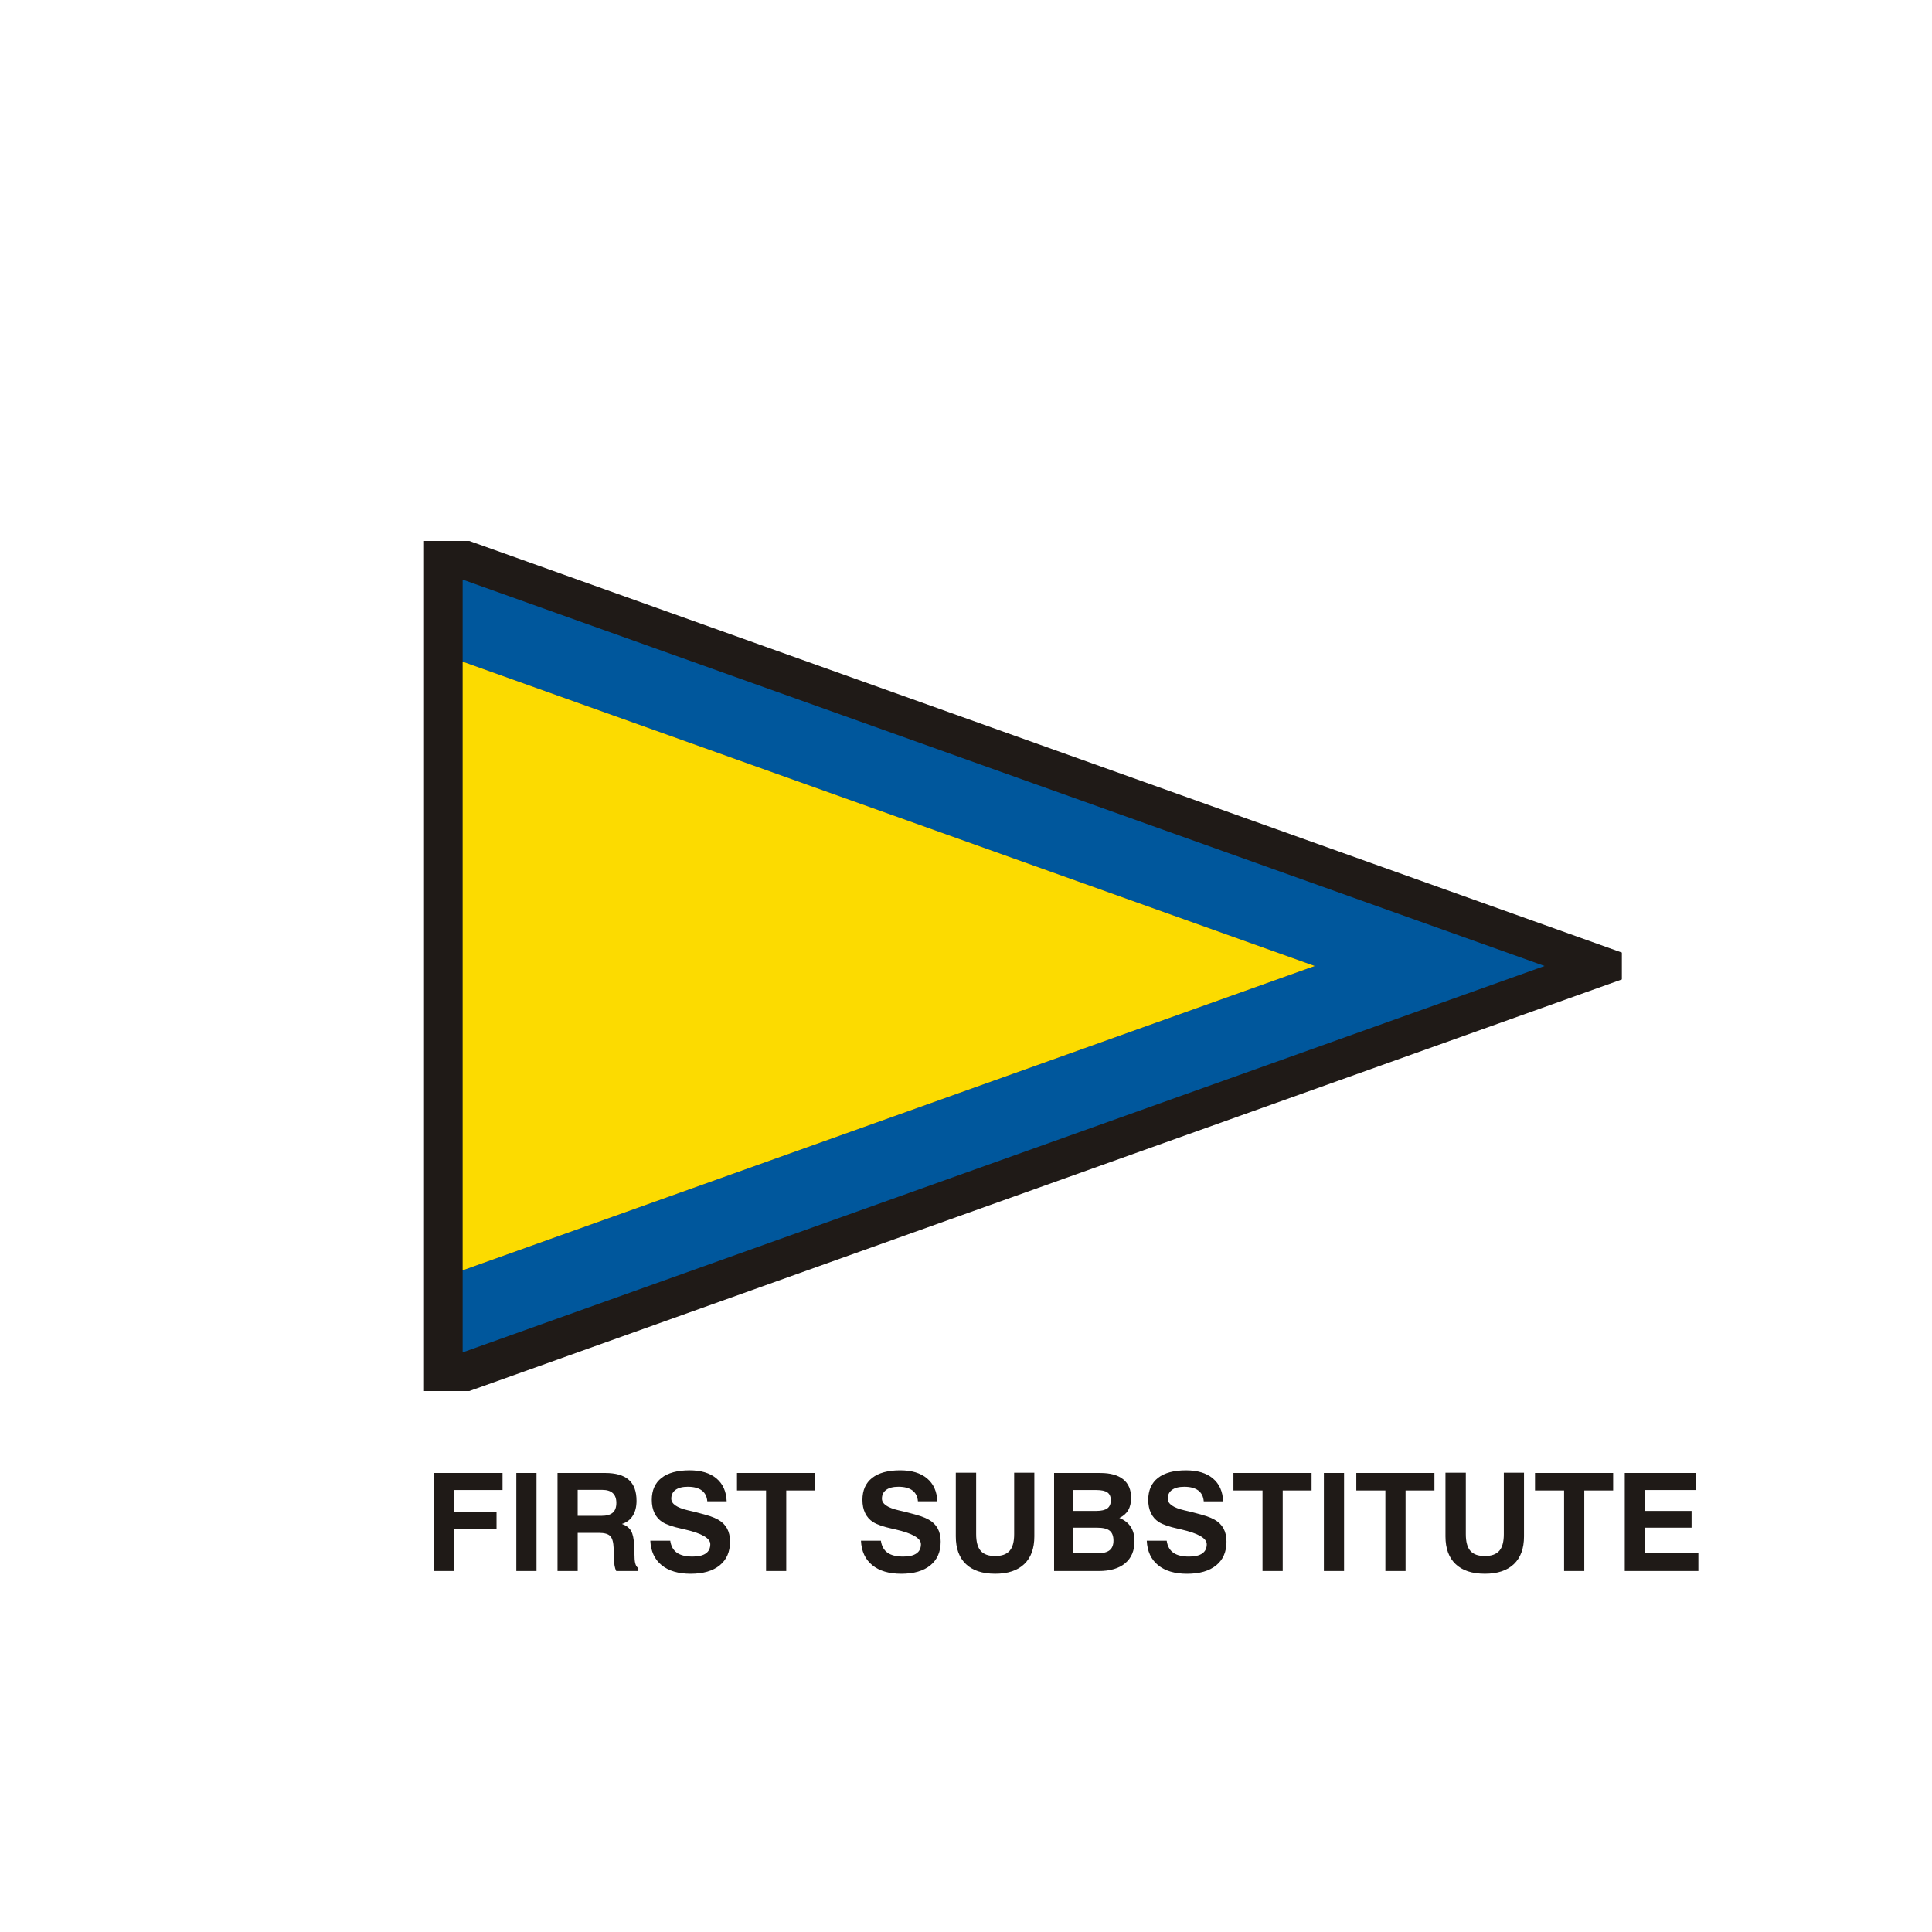 <?xml version="1.0" encoding="UTF-8"?>
<!DOCTYPE svg PUBLIC "-//W3C//DTD SVG 1.1//EN" "http://www.w3.org/Graphics/SVG/1.1/DTD/svg11.dtd">
<!-- Creator: CorelDRAW -->
<svg xmlns="http://www.w3.org/2000/svg" xml:space="preserve" width="600px" height="600px" style="shape-rendering:geometricPrecision; text-rendering:geometricPrecision; image-rendering:optimizeQuality; fill-rule:evenodd; clip-rule:evenodd"
viewBox="0 0 130.435 130.435"
 xmlns:xlink="http://www.w3.org/1999/xlink">
 <defs>
  <style type="text/css">
   <![CDATA[
    .fil0 {fill:none}
    .fil1 {fill:#1F1A17}
    .fil2 {fill:#00579C}
    .fil3 {fill:#FCDB00}
    .fil4 {fill:#1F1A17;fill-rule:nonzero}
   ]]>
  </style>
 </defs>
 <g id="Livello_x0020_1">
  <polygon class="fil0" points="-0,0 130.435,0 130.435,130.435 -0,130.435 "/>
  <g id="_78107328">
   <polygon id="_78394048" class="fil1" points="31.687,36.522 109.496,64.311 109.496,66.124 31.687,93.913 28.626,93.913 28.627,36.522 "/>
   <polygon id="_79063088" class="fil2" points="31.234,39.13 104.278,65.217 31.234,91.304 31.234,85.764 88.766,65.217 31.234,44.67 "/>
   <polygon id="_80667448" class="fil3" points="31.234,85.764 31.234,44.67 88.766,65.217 "/>
  </g>
  <path class="fil4" d="M29.308 106.062l0 -6.618 4.62 0 0 1.15 -3.276 0 0 1.502 2.871 0 0 1.15 -2.871 0 0 2.816 -1.344 0zm5.551 0l0 -6.618 1.362 0 0 6.618 -1.362 0zm4.143 -3.724l1.601 0c0.346,0 0.601,-0.071 0.765,-0.212 0.163,-0.141 0.244,-0.362 0.244,-0.665 0,-0.287 -0.08,-0.505 -0.238,-0.653 -0.158,-0.149 -0.396,-0.223 -0.709,-0.223l-1.664 0 0 1.753zm-1.362 3.724l0 -6.618 3.21 0c0.721,0 1.256,0.155 1.603,0.463 0.348,0.308 0.521,0.781 0.521,1.415 0,0.404 -0.084,0.741 -0.255,1.011 -0.169,0.27 -0.412,0.454 -0.73,0.552 0.288,0.103 0.492,0.257 0.615,0.468 0.121,0.21 0.19,0.537 0.209,0.98l0.028 0.781c0,0.006 0,0.015 0,0.028 0.008,0.394 0.093,0.635 0.256,0.718l0 0.202 -1.494 0c-0.047,-0.094 -0.083,-0.207 -0.109,-0.344 -0.025,-0.136 -0.041,-0.299 -0.046,-0.488l-0.018 -0.696c-0.015,-0.41 -0.092,-0.687 -0.232,-0.83 -0.14,-0.144 -0.391,-0.216 -0.753,-0.216l-1.443 0 0 2.574 -1.362 0zm6.266 -2.044l1.344 0c0.051,0.362 0.199,0.63 0.445,0.807 0.245,0.175 0.6,0.262 1.064,0.262 0.396,0 0.693,-0.071 0.894,-0.212 0.201,-0.14 0.301,-0.348 0.301,-0.624 0,-0.402 -0.577,-0.733 -1.73,-0.997l-0.04 -0.009c-0.031,-0.006 -0.077,-0.017 -0.14,-0.032 -0.618,-0.135 -1.058,-0.285 -1.321,-0.454 -0.235,-0.149 -0.413,-0.351 -0.535,-0.604 -0.123,-0.253 -0.184,-0.551 -0.184,-0.896 0,-0.644 0.219,-1.138 0.656,-1.481 0.437,-0.342 1.069,-0.514 1.896,-0.514 0.773,0 1.377,0.183 1.813,0.548 0.435,0.367 0.665,0.88 0.69,1.546l-1.308 0c-0.025,-0.321 -0.147,-0.565 -0.368,-0.732 -0.222,-0.167 -0.538,-0.251 -0.948,-0.251 -0.357,0 -0.632,0.069 -0.825,0.209 -0.193,0.14 -0.29,0.337 -0.29,0.595 0,0.351 0.376,0.612 1.127,0.787 0.204,0.047 0.363,0.084 0.477,0.112 0.482,0.123 0.825,0.219 1.026,0.287 0.203,0.069 0.379,0.146 0.529,0.23 0.268,0.15 0.471,0.348 0.606,0.595 0.135,0.247 0.202,0.543 0.202,0.888 0,0.689 -0.231,1.222 -0.696,1.601 -0.465,0.379 -1.118,0.569 -1.963,0.569 -0.833,0 -1.486,-0.193 -1.959,-0.58 -0.474,-0.387 -0.729,-0.935 -0.764,-1.649zm7.813 2.044l0 -5.436 -1.963 0 0 -1.183 5.275 0 0 1.183 -1.949 0 0 5.436 -1.362 0zm6.408 -2.044l1.344 0c0.051,0.362 0.199,0.63 0.445,0.807 0.245,0.175 0.6,0.262 1.064,0.262 0.396,0 0.693,-0.071 0.894,-0.212 0.201,-0.14 0.301,-0.348 0.301,-0.624 0,-0.402 -0.577,-0.733 -1.73,-0.997l-0.04 -0.009c-0.031,-0.006 -0.077,-0.017 -0.14,-0.032 -0.618,-0.135 -1.058,-0.285 -1.321,-0.454 -0.235,-0.149 -0.413,-0.351 -0.535,-0.604 -0.123,-0.253 -0.184,-0.551 -0.184,-0.896 0,-0.644 0.219,-1.138 0.656,-1.481 0.437,-0.342 1.069,-0.514 1.896,-0.514 0.773,0 1.377,0.183 1.813,0.548 0.435,0.367 0.665,0.88 0.69,1.546l-1.308 0c-0.025,-0.321 -0.147,-0.565 -0.368,-0.732 -0.222,-0.167 -0.538,-0.251 -0.948,-0.251 -0.357,0 -0.632,0.069 -0.825,0.209 -0.193,0.14 -0.29,0.337 -0.29,0.595 0,0.351 0.376,0.612 1.127,0.787 0.204,0.047 0.363,0.084 0.477,0.112 0.482,0.123 0.825,0.219 1.026,0.287 0.203,0.069 0.379,0.146 0.529,0.23 0.268,0.15 0.471,0.348 0.606,0.595 0.135,0.247 0.202,0.543 0.202,0.888 0,0.689 -0.231,1.222 -0.696,1.601 -0.465,0.379 -1.118,0.569 -1.963,0.569 -0.833,0 -1.486,-0.193 -1.959,-0.58 -0.474,-0.387 -0.729,-0.935 -0.764,-1.649zm6.402 -4.592l1.374 0 0 4.152c0,0.512 0.101,0.887 0.305,1.121 0.204,0.235 0.527,0.353 0.971,0.353 0.449,0 0.776,-0.116 0.982,-0.351 0.206,-0.233 0.308,-0.607 0.308,-1.123l0 -4.152 1.362 0 0 4.301c0,0.811 -0.227,1.434 -0.681,1.868 -0.454,0.434 -1.107,0.652 -1.961,0.652 -0.859,0 -1.517,-0.216 -1.974,-0.649 -0.457,-0.433 -0.686,-1.057 -0.686,-1.871l0 -4.301zm7.94 5.442l1.612 0c0.38,0 0.658,-0.069 0.831,-0.207 0.173,-0.138 0.261,-0.354 0.261,-0.652 0,-0.308 -0.086,-0.531 -0.256,-0.667 -0.17,-0.137 -0.453,-0.204 -0.844,-0.204l-1.604 0 0 1.73zm0 -2.862l1.554 0c0.336,0 0.581,-0.058 0.738,-0.173 0.155,-0.115 0.233,-0.297 0.233,-0.546 0,-0.242 -0.075,-0.419 -0.227,-0.527 -0.152,-0.109 -0.402,-0.164 -0.752,-0.164l-1.546 0 0 1.411zm-1.304 4.057l0 -6.618 3.118 0c0.678,0 1.193,0.143 1.549,0.429 0.354,0.285 0.532,0.701 0.532,1.247 0,0.334 -0.066,0.615 -0.198,0.841 -0.132,0.224 -0.33,0.397 -0.593,0.52 0.342,0.138 0.597,0.338 0.765,0.597 0.17,0.258 0.255,0.581 0.255,0.968 0,0.644 -0.21,1.141 -0.629,1.491 -0.42,0.351 -1.014,0.526 -1.784,0.526l-3.015 0zm6.258 -2.044l1.344 0c0.051,0.362 0.199,0.63 0.445,0.807 0.245,0.175 0.6,0.262 1.064,0.262 0.396,0 0.693,-0.071 0.894,-0.212 0.201,-0.14 0.301,-0.348 0.301,-0.624 0,-0.402 -0.577,-0.733 -1.73,-0.997l-0.04 -0.009c-0.031,-0.006 -0.077,-0.017 -0.14,-0.032 -0.618,-0.135 -1.058,-0.285 -1.321,-0.454 -0.235,-0.149 -0.413,-0.351 -0.535,-0.604 -0.123,-0.253 -0.184,-0.551 -0.184,-0.896 0,-0.644 0.219,-1.138 0.656,-1.481 0.437,-0.342 1.069,-0.514 1.896,-0.514 0.773,0 1.377,0.183 1.813,0.548 0.435,0.367 0.665,0.88 0.69,1.546l-1.308 0c-0.025,-0.321 -0.147,-0.565 -0.368,-0.732 -0.222,-0.167 -0.538,-0.251 -0.948,-0.251 -0.357,0 -0.632,0.069 -0.825,0.209 -0.193,0.14 -0.29,0.337 -0.29,0.595 0,0.351 0.376,0.612 1.127,0.787 0.204,0.047 0.363,0.084 0.477,0.112 0.482,0.123 0.825,0.219 1.026,0.287 0.203,0.069 0.379,0.146 0.529,0.23 0.268,0.15 0.471,0.348 0.606,0.595 0.135,0.247 0.202,0.543 0.202,0.888 0,0.689 -0.231,1.222 -0.696,1.601 -0.465,0.379 -1.118,0.569 -1.963,0.569 -0.833,0 -1.486,-0.193 -1.959,-0.58 -0.474,-0.387 -0.729,-0.935 -0.764,-1.649zm7.813 2.044l0 -5.436 -1.963 0 0 -1.183 5.275 0 0 1.183 -1.949 0 0 5.436 -1.362 0zm4.143 0l0 -6.618 1.362 0 0 6.618 -1.362 0zm4.152 0l0 -5.436 -1.963 0 0 -1.183 5.275 0 0 1.183 -1.949 0 0 5.436 -1.362 0zm4.057 -6.637l1.374 0 0 4.152c0,0.512 0.101,0.887 0.305,1.121 0.204,0.235 0.527,0.353 0.971,0.353 0.449,0 0.776,-0.116 0.982,-0.351 0.206,-0.233 0.308,-0.607 0.308,-1.123l0 -4.152 1.362 0 0 4.301c0,0.811 -0.227,1.434 -0.681,1.868 -0.454,0.434 -1.107,0.652 -1.961,0.652 -0.859,0 -1.517,-0.216 -1.974,-0.649 -0.457,-0.433 -0.686,-1.057 -0.686,-1.871l0 -4.301zm8.008 6.637l0 -5.436 -1.963 0 0 -1.183 5.275 0 0 1.183 -1.949 0 0 5.436 -1.362 0zm4.096 0l0 -6.618 4.807 0 0 1.15 -3.463 0 0 1.411 3.167 0 0 1.132 -3.167 0 0 1.702 3.626 0 0 1.222 -4.97 0z"/>
 </g>
</svg>
